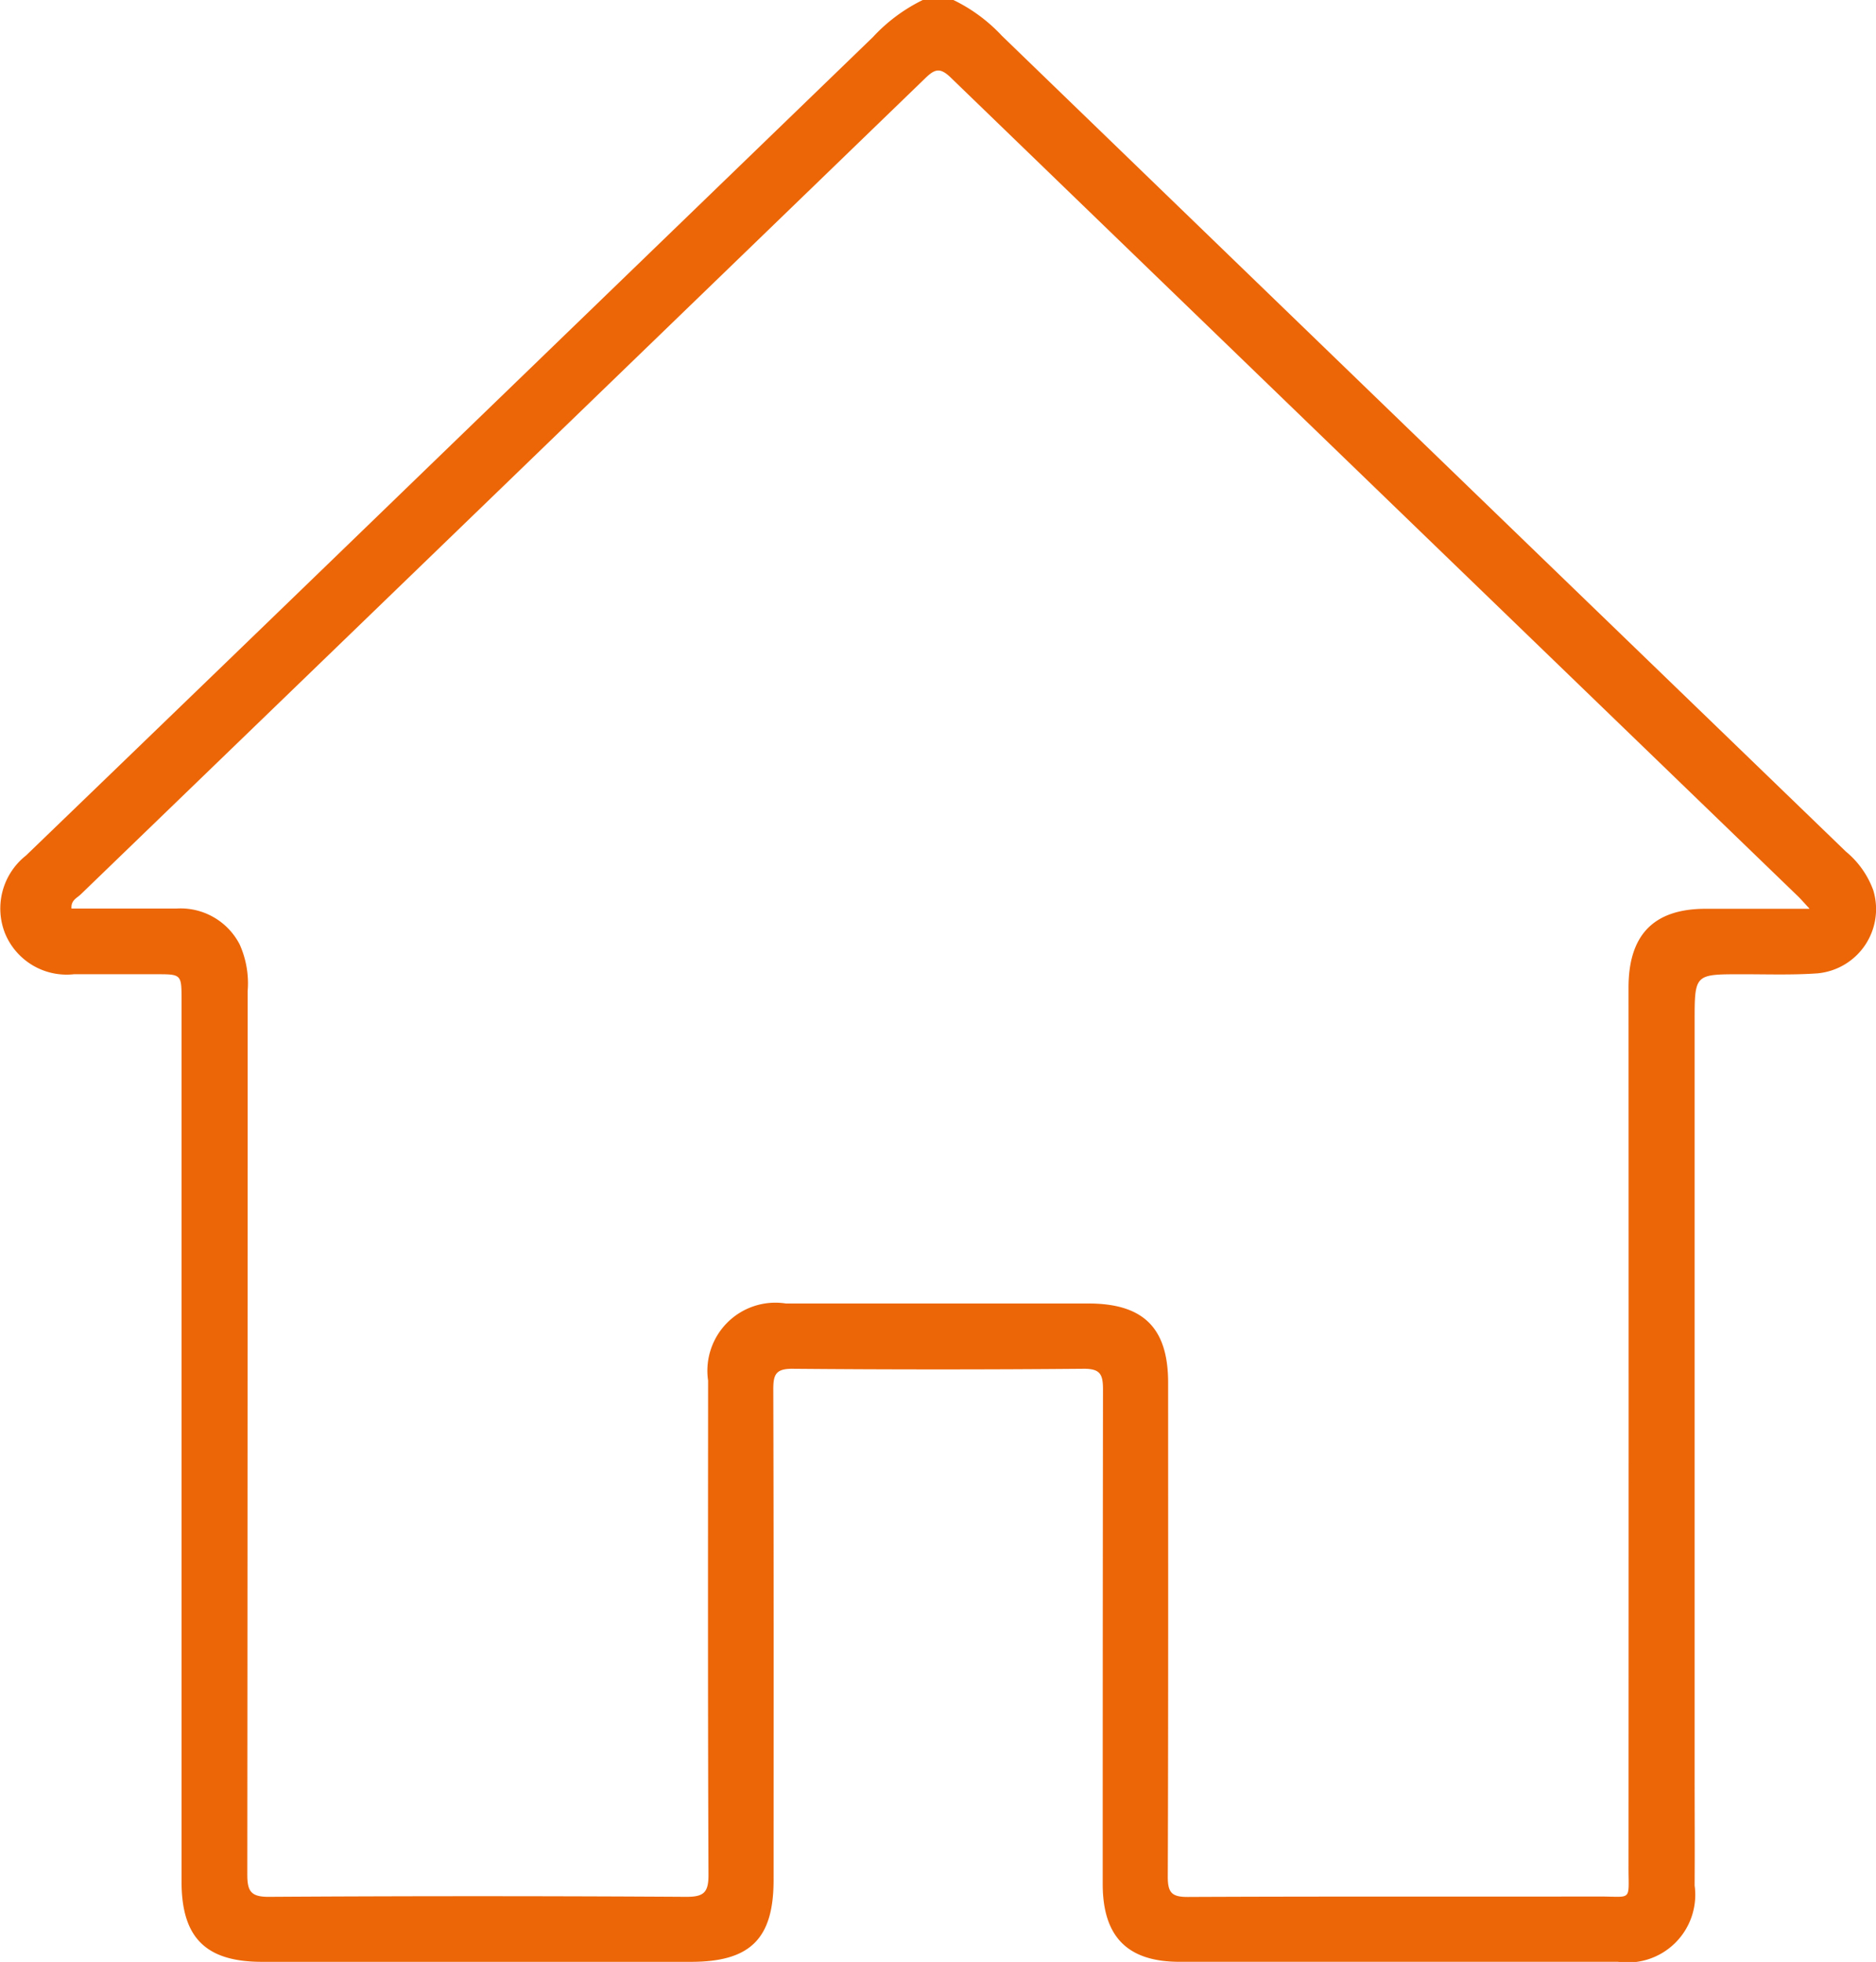 <svg id="Gruppe_162" data-name="Gruppe 162" xmlns="http://www.w3.org/2000/svg" xmlns:xlink="http://www.w3.org/1999/xlink" width="63.995" height="66.886" viewBox="0 0 63.995 66.886">
  <defs>
    <clipPath id="clip-path">
      <rect id="Rechteck_102" data-name="Rechteck 102" width="63.995" height="66.886" fill="#ec6608"/>
    </clipPath>
  </defs>
  <g id="Gruppe_161" data-name="Gruppe 161" clip-path="url(#clip-path)">
    <path id="Pfad_156" data-name="Pfad 156" d="M32.523,0a5.589,5.589,0,0,1,1.656,1.222Q48.571,15.133,62.972,29.035a3.063,3.063,0,0,1,.929,1.313A2.2,2.2,0,0,1,62,33.183c-.867.062-1.74.029-2.611.031-1.581,0-1.581,0-1.581,1.614q0,12.8,0,25.6c0,1.284.008,2.569,0,3.853a2.308,2.308,0,0,1-2.616,2.6q-7.477,0-14.955,0c-1.778,0-2.621-.855-2.621-2.656q0-8.425.01-16.849c0-.51-.083-.717-.661-.712q-4.963.043-9.926,0c-.579-.005-.662.2-.66.712.017,5.573.011,11.146.01,16.719,0,2-.793,2.787-2.818,2.787H8.941c-1.92,0-2.747-.818-2.748-2.734q0-15.021,0-30.041c0-.893,0-.894-.863-.894-.936,0-1.872,0-2.808,0a2.272,2.272,0,0,1-2.353-1.4,2.3,2.3,0,0,1,.718-2.647Q7.8,22.506,14.7,15.832,22.237,8.55,29.775,1.267A5.759,5.759,0,0,1,31.478,0Zm29.2,30.973c-.206-.221-.3-.332-.405-.432q-14.449-13.946-28.89-27.9c-.376-.364-.557-.273-.877.037Q17.156,16.591,2.754,30.491c-.126.122-.339.2-.315.482,1.2,0,2.4,0,3.59,0A2.267,2.267,0,0,1,8.177,32.2a3.238,3.238,0,0,1,.271,1.591q0,15.053-.012,30.106c0,.571.113.773.741.769q7.118-.044,14.236,0c.593,0,.757-.146.755-.749-.024-5.616-.016-11.232-.013-16.849a2.321,2.321,0,0,1,2.654-2.63q5.159,0,10.318,0c1.88,0,2.72.834,2.721,2.7,0,5.616.008,11.232-.012,16.849,0,.546.147.685.687.683,4.68-.022,9.36-.008,14.041-.015,1.131,0,.988.181.989-1.011q.006-14.988,0-29.975c0-1.8.861-2.681,2.612-2.687,1.13,0,2.26,0,3.552,0" transform="translate(0)" fill="#ec6608"/>
  </g>
</svg>
